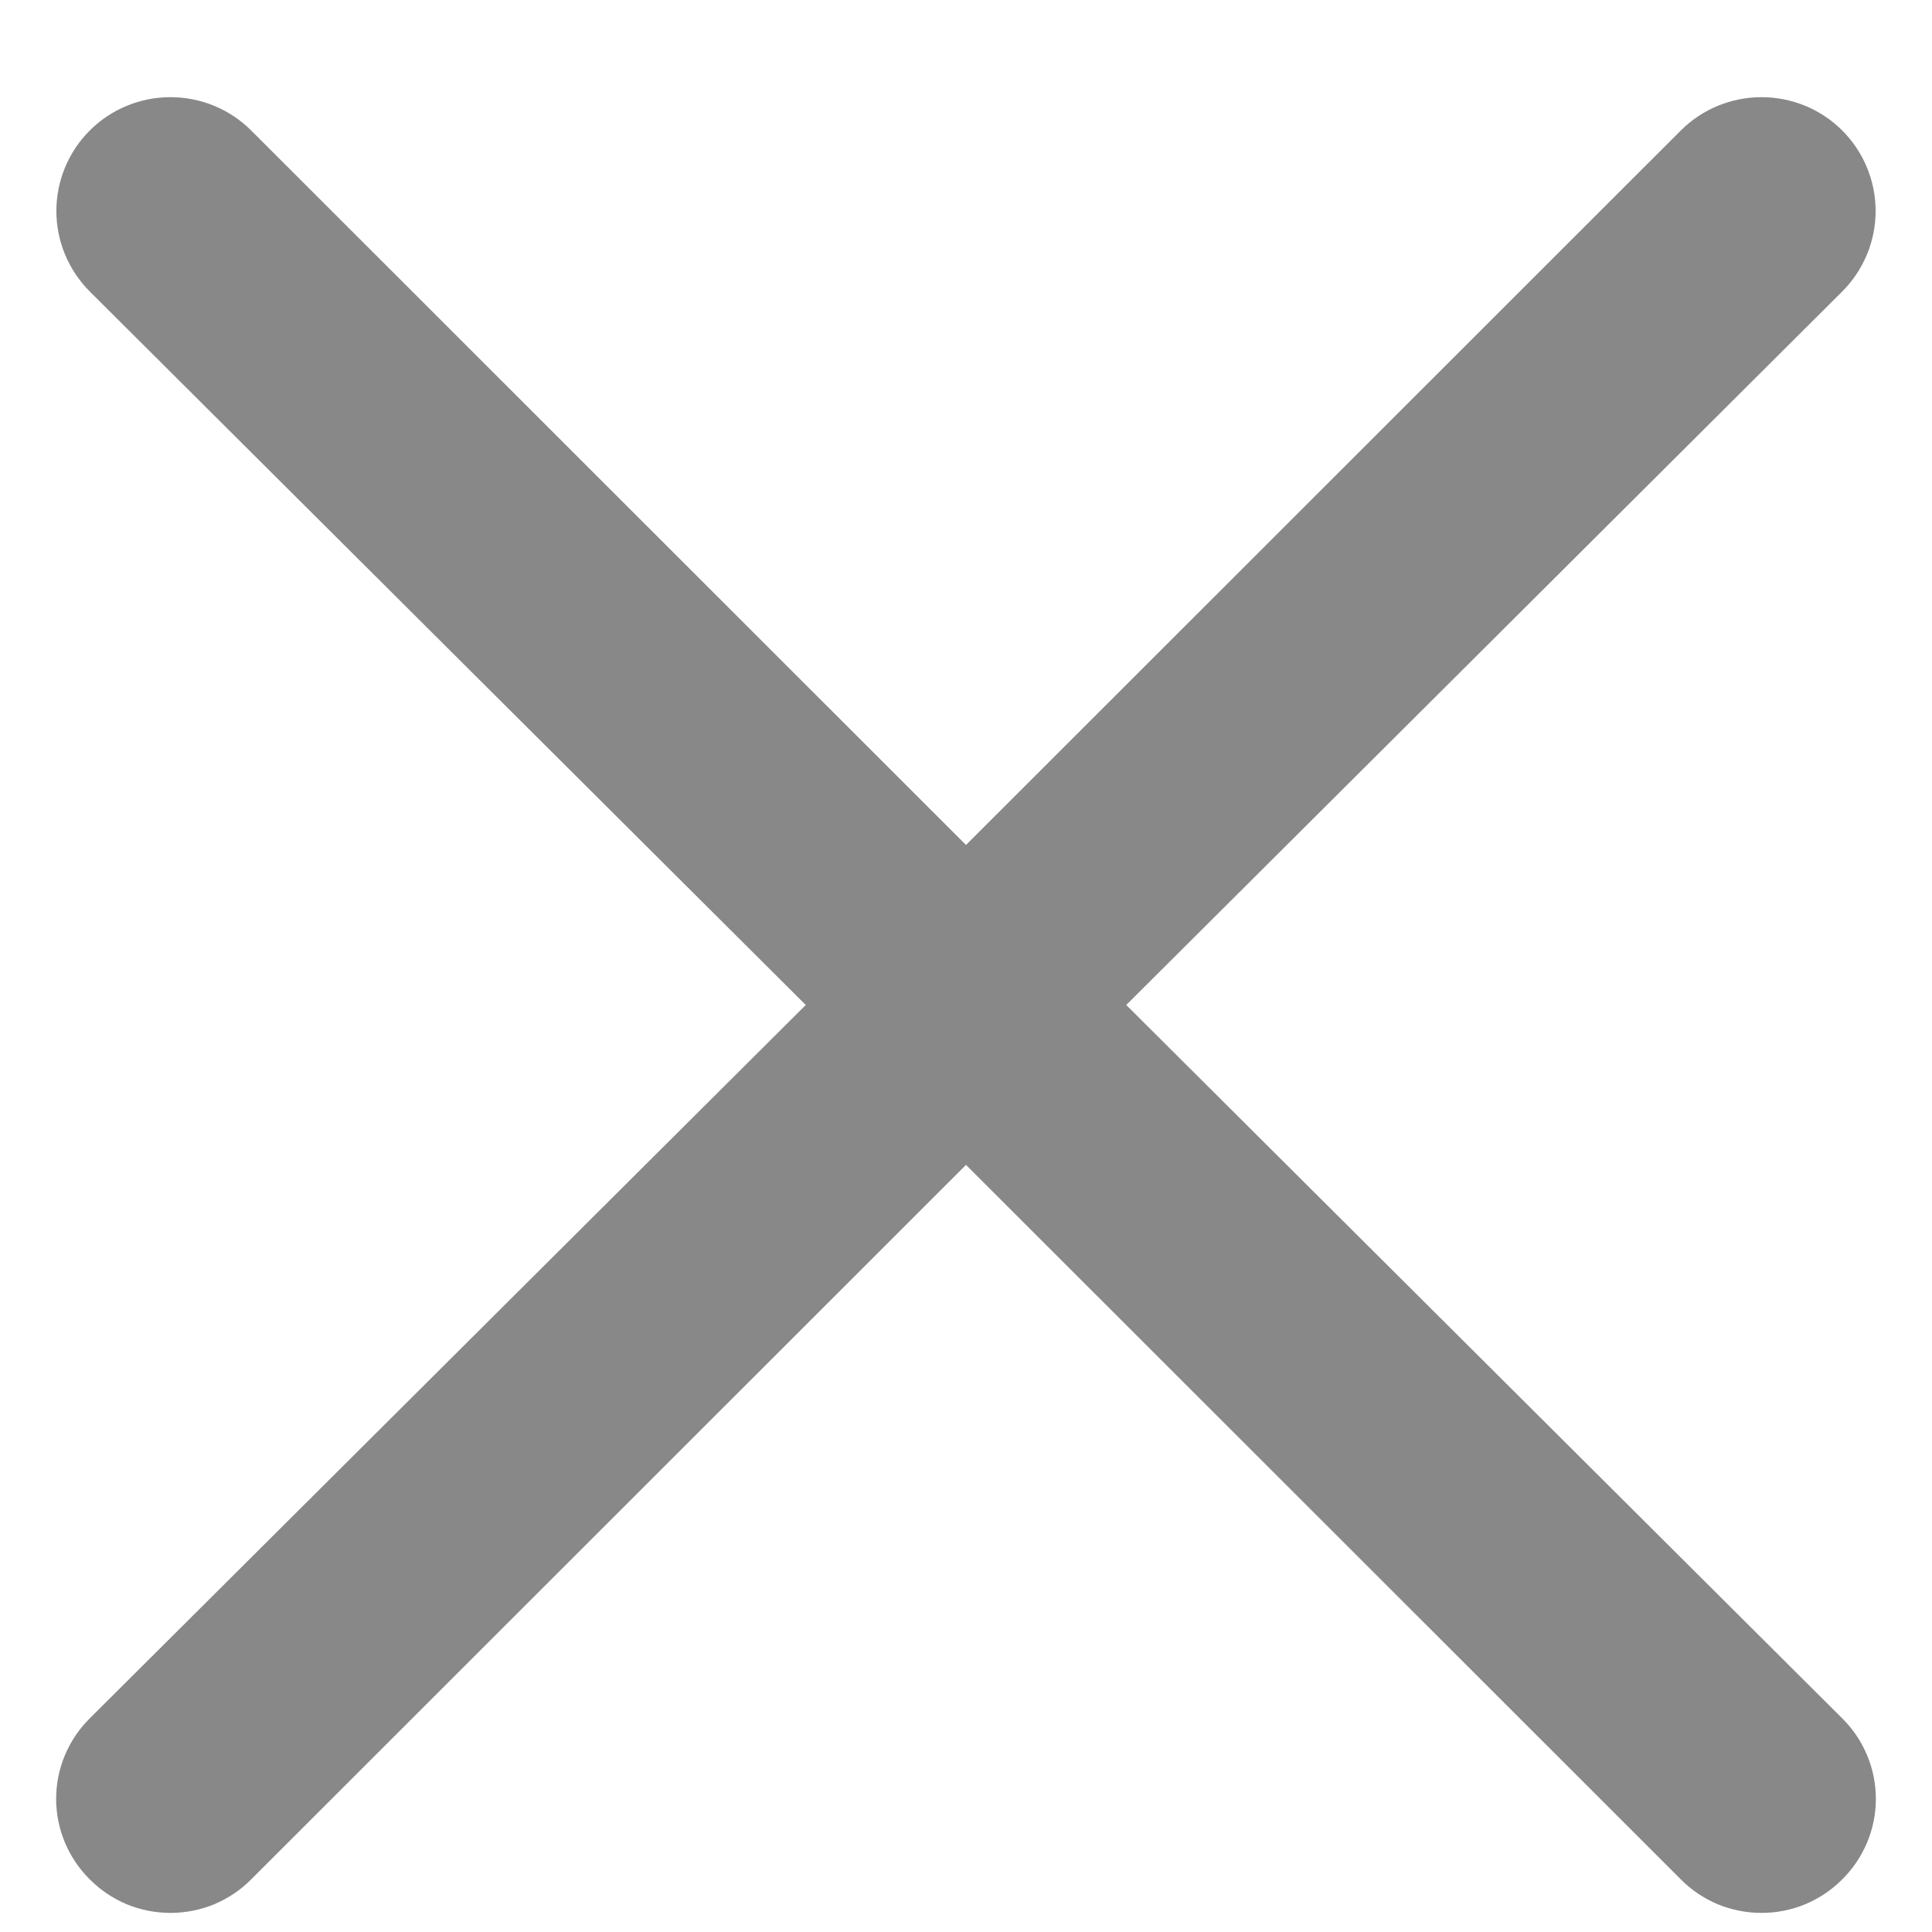 <?xml version="1.0" encoding="UTF-8" standalone="no"?>
<svg
   width="17"
   height="17"
   viewBox="0 0 17 17"
   fill="none"
   version="1.1"
   id="svg1"
   sodipodi:docname="cross.svg"
   inkscape:version="1.3 (0e150ed6c4, 2023-07-21)"
   xmlns:inkscape="http://www.inkscape.org/namespaces/inkscape"
   xmlns:sodipodi="http://sodipodi.sourceforge.net/DTD/sodipodi-0.dtd"
   xmlns:xlink="http://www.w3.org/1999/xlink"
   xmlns="http://www.w3.org/2000/svg"
   xmlns:svg="http://www.w3.org/2000/svg">
  <defs
     id="defs1">
    <linearGradient
       id="swatch1"
       inkscape:swatch="solid">
      <stop
         style="stop-color:#888888;stop-opacity:1;"
         offset="0"
         id="stop1" />
    </linearGradient>
    <linearGradient
       inkscape:collect="always"
       xlink:href="#swatch1"
       id="linearGradient1"
       x1="0.494"
       y1="8.843"
       x2="16.506"
       y2="8.843"
       gradientUnits="userSpaceOnUse" />
  </defs>
  <sodipodi:namedview
     id="namedview1"
     pagecolor="#ffffff"
     bordercolor="#000000"
     borderopacity="0.25"
     inkscape:showpageshadow="2"
     inkscape:pageopacity="0.0"
     inkscape:pagecheckerboard="0"
     inkscape:deskcolor="#d1d1d1"
     inkscape:zoom="69.470588"
     inkscape:cx="8.5"
     inkscape:cy="8.5"
     inkscape:window-width="2560"
     inkscape:window-height="1377"
     inkscape:window-x="-8"
     inkscape:window-y="-8"
     inkscape:window-maximized="1"
     inkscape:current-layer="svg1" />
  <path
     d="M9.91 8.843L16.21 2.565C16.398 2.377 16.504 2.122 16.504 1.857C16.504 1.591 16.398 1.336 16.21 1.148C16.022 0.96 15.766 0.855 15.5 0.855C15.234 0.855 14.978 0.96 14.79 1.148L8.5 7.435L2.21 1.148C2.022 0.96 1.766 0.855 1.5 0.855C1.234 0.855 0.978 0.96 0.79 1.148C0.602 1.336 0.496 1.591 0.496 1.857C0.496 2.122 0.602 2.377 0.79 2.565L7.09 8.843L0.79 15.12C0.696 15.213 0.622 15.323 0.571 15.445C0.52 15.566 0.494 15.697 0.494 15.829C0.494 15.96 0.52 16.091 0.571 16.212C0.622 16.334 0.696 16.444 0.79 16.537C0.883 16.631 0.994 16.705 1.115 16.756C1.237 16.806 1.368 16.832 1.5 16.832C1.632 16.832 1.763 16.806 1.885 16.756C2.006 16.705 2.117 16.631 2.21 16.537L8.5 10.25L14.79 16.537C14.883 16.631 14.993 16.705 15.115 16.756C15.237 16.806 15.368 16.832 15.5 16.832C15.632 16.832 15.763 16.806 15.884 16.756C16.006 16.705 16.117 16.631 16.21 16.537C16.304 16.444 16.378 16.334 16.429 16.212C16.48 16.091 16.506 15.96 16.506 15.829C16.506 15.697 16.48 15.566 16.429 15.445C16.378 15.323 16.304 15.213 16.21 15.12L9.91 8.843Z"
     fill="#fff"
     id="path1"
     style="fill:url(#linearGradient1)" />
</svg>
